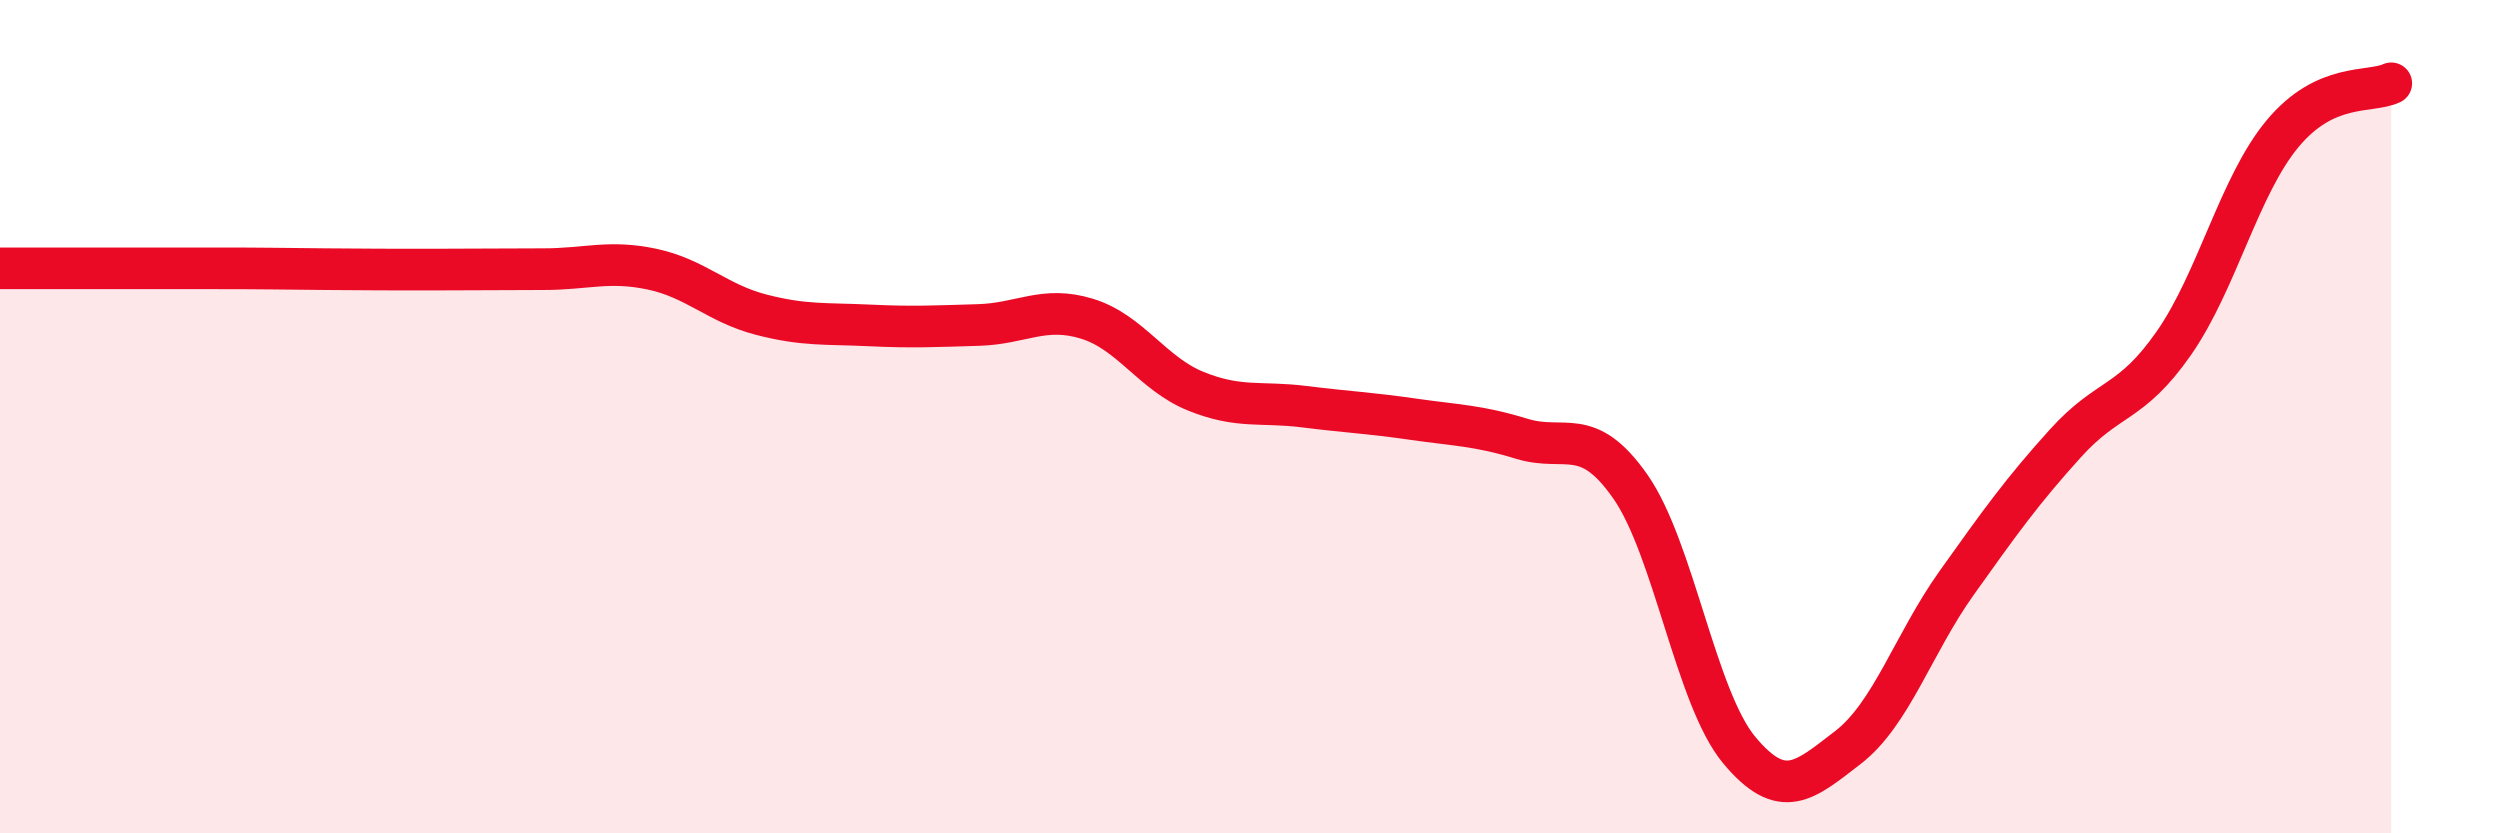 
    <svg width="60" height="20" viewBox="0 0 60 20" xmlns="http://www.w3.org/2000/svg">
      <path
        d="M 0,6.44 C 0.52,6.44 1.57,6.44 2.61,6.44 C 3.65,6.44 4.18,6.44 5.22,6.44 C 6.26,6.44 6.79,6.45 7.83,6.46 C 8.87,6.47 9.39,6.47 10.43,6.47 C 11.47,6.47 12,6.46 13.04,6.46 C 14.08,6.46 14.61,6.24 15.65,6.46 C 16.69,6.68 17.22,7.28 18.26,7.55 C 19.3,7.82 19.83,7.76 20.87,7.81 C 21.91,7.86 22.44,7.83 23.48,7.8 C 24.52,7.77 25.05,7.33 26.09,7.65 C 27.13,7.97 27.66,8.97 28.7,9.39 C 29.74,9.81 30.26,9.63 31.3,9.76 C 32.34,9.89 32.87,9.91 33.91,10.06 C 34.95,10.21 35.48,10.21 36.52,10.53 C 37.56,10.85 38.09,10.19 39.13,11.68 C 40.17,13.17 40.7,16.75 41.74,18 C 42.78,19.25 43.31,18.74 44.35,17.94 C 45.39,17.14 45.92,15.45 46.96,13.99 C 48,12.53 48.53,11.79 49.57,10.64 C 50.61,9.49 51.13,9.73 52.17,8.24 C 53.21,6.75 53.74,4.46 54.78,3.21 C 55.82,1.96 56.87,2.24 57.39,2L57.39 20L0 20Z"
        fill="#EB0A25"
        opacity="0.1"
        stroke-linecap="round"
        stroke-linejoin="round"
      />
      <path
        d="M 0,6.44 C 0.52,6.44 1.57,6.44 2.61,6.44 C 3.65,6.44 4.18,6.44 5.22,6.44 C 6.26,6.44 6.79,6.45 7.83,6.46 C 8.87,6.47 9.39,6.47 10.43,6.47 C 11.47,6.47 12,6.46 13.04,6.46 C 14.08,6.46 14.61,6.24 15.65,6.46 C 16.69,6.68 17.22,7.28 18.26,7.55 C 19.3,7.82 19.83,7.76 20.87,7.81 C 21.91,7.86 22.44,7.83 23.48,7.8 C 24.52,7.77 25.05,7.33 26.09,7.65 C 27.13,7.97 27.66,8.97 28.7,9.39 C 29.74,9.81 30.26,9.63 31.3,9.76 C 32.34,9.89 32.87,9.91 33.91,10.06 C 34.95,10.21 35.48,10.21 36.52,10.53 C 37.56,10.85 38.09,10.19 39.13,11.68 C 40.17,13.17 40.7,16.75 41.74,18 C 42.78,19.25 43.31,18.74 44.35,17.94 C 45.39,17.14 45.92,15.45 46.96,13.99 C 48,12.53 48.53,11.79 49.57,10.64 C 50.61,9.49 51.13,9.73 52.17,8.24 C 53.21,6.75 53.74,4.46 54.78,3.21 C 55.82,1.96 56.87,2.24 57.39,2"
        stroke="#EB0A25"
        stroke-width="1"
        fill="none"
        stroke-linecap="round"
        stroke-linejoin="round"
      />
    </svg>
  